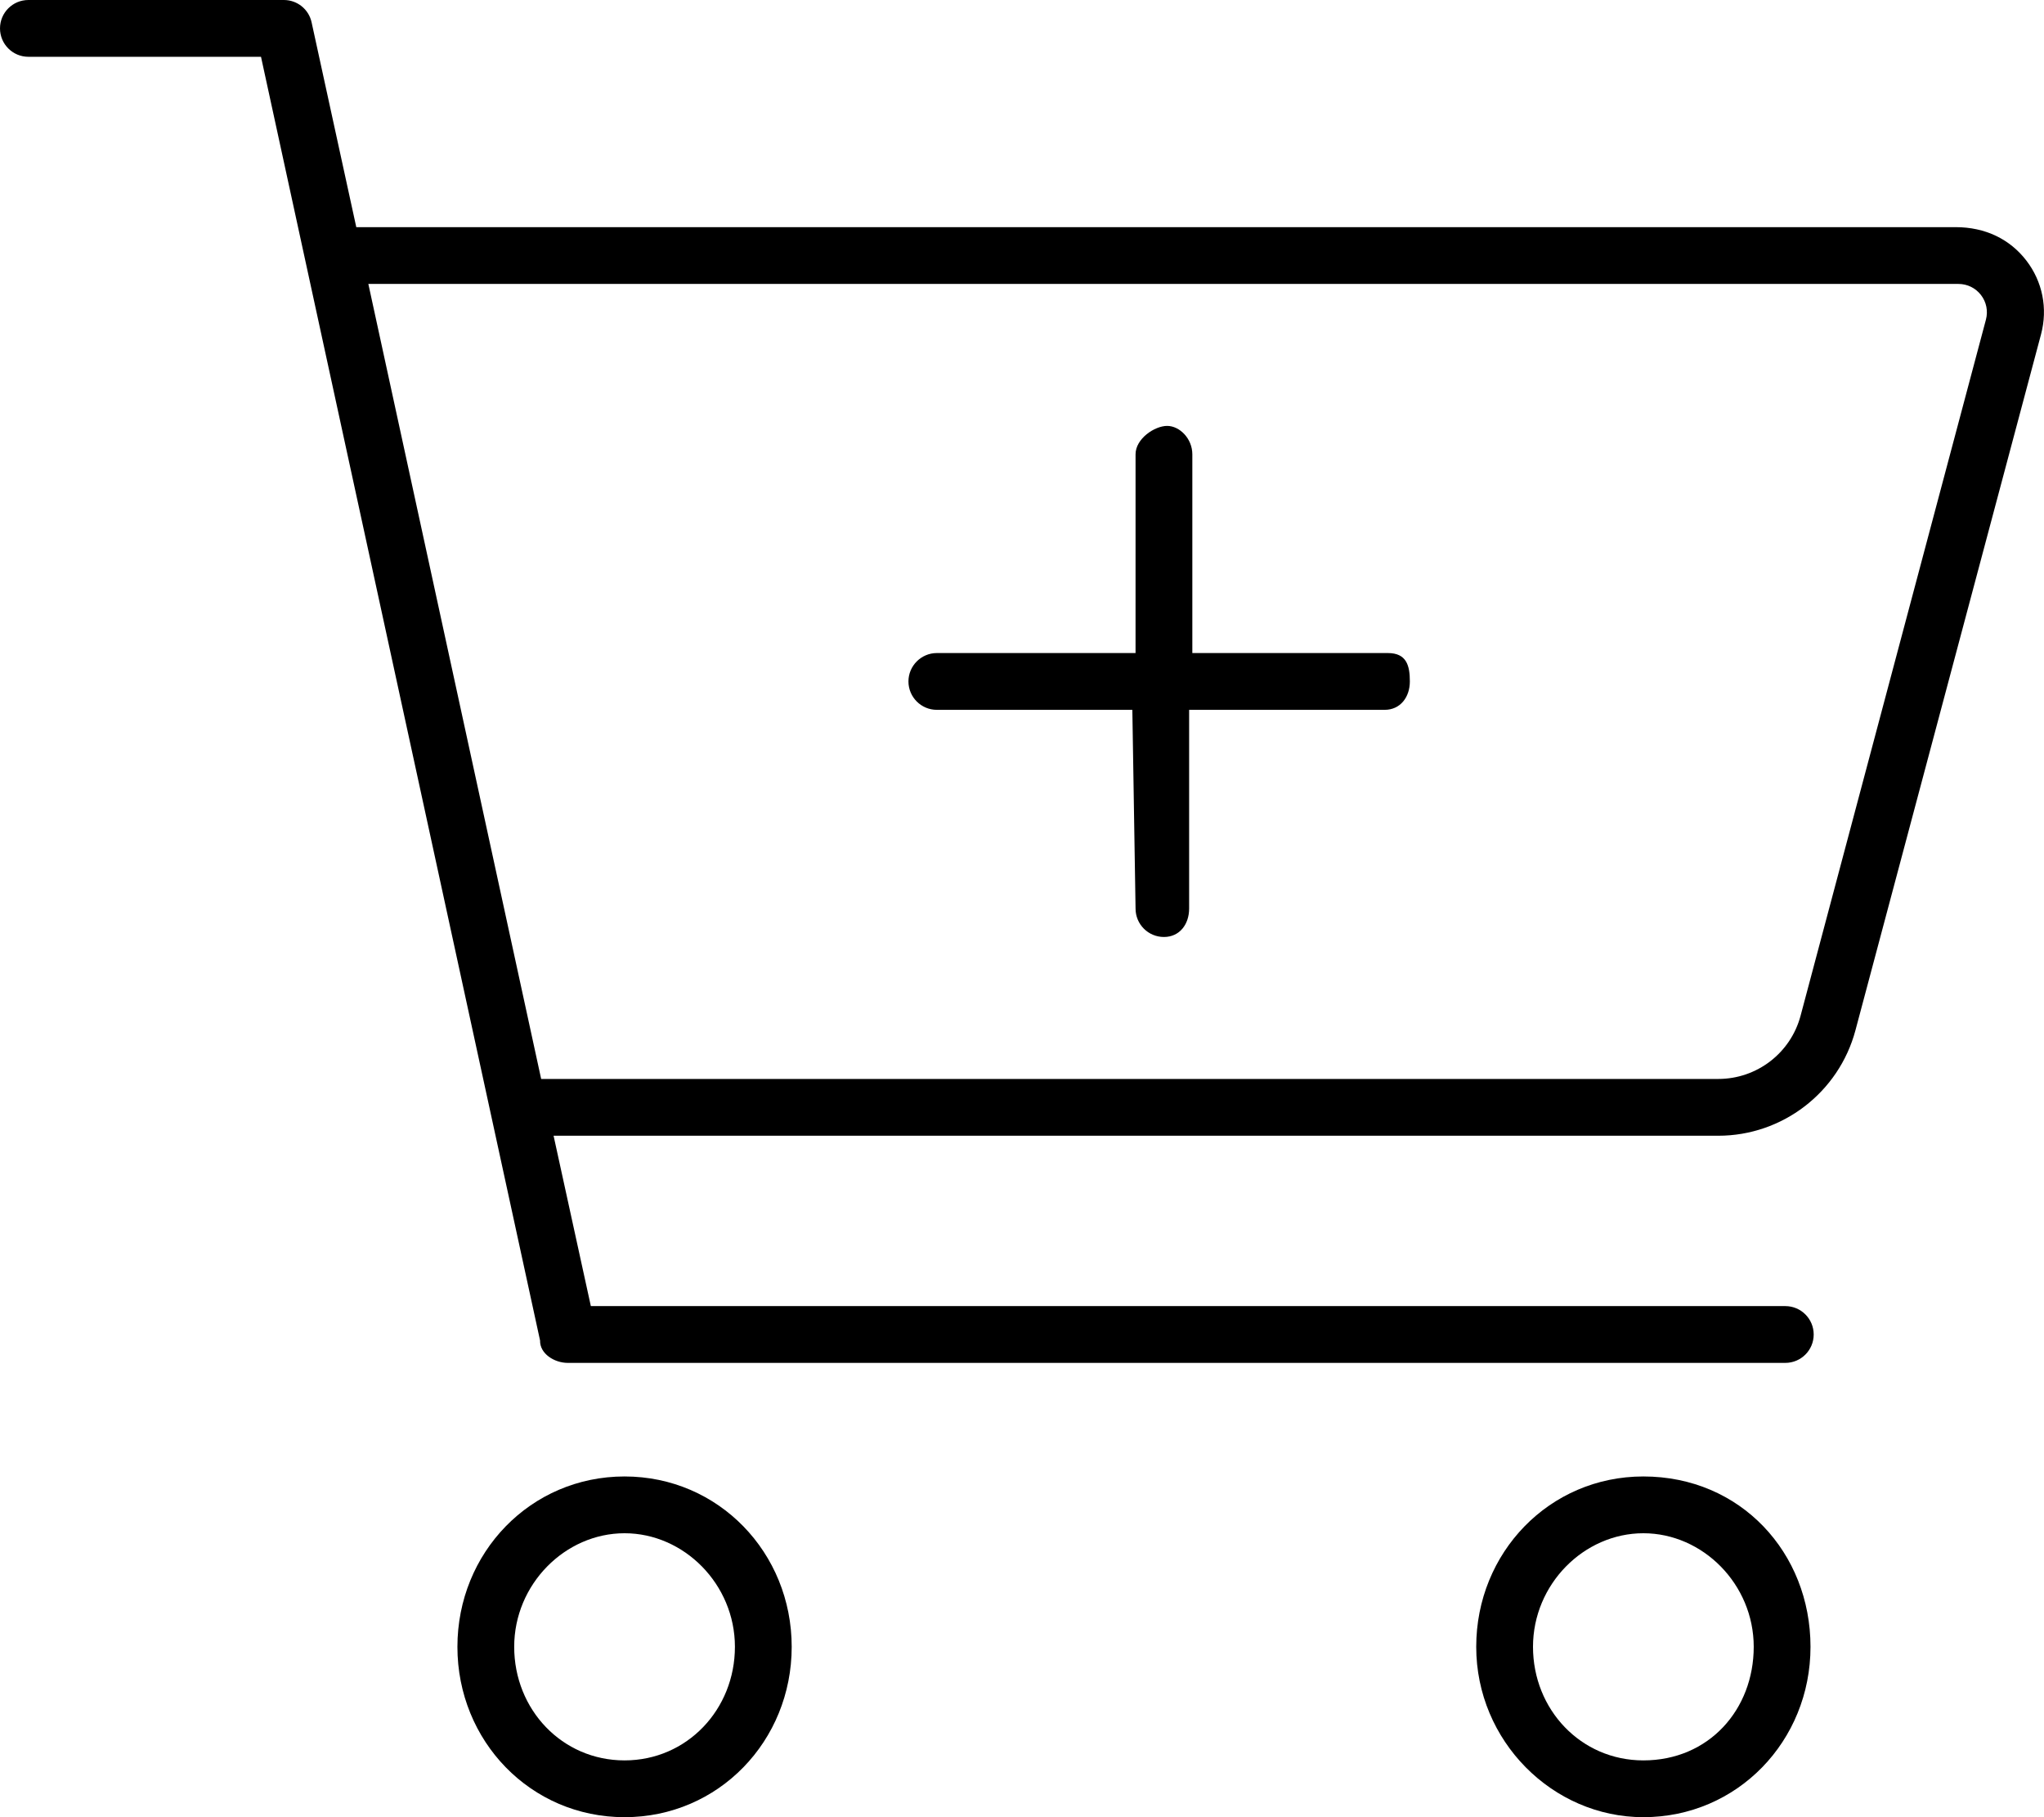 <svg xmlns="http://www.w3.org/2000/svg" viewBox="0 0 576 512"><!--! Font Awesome Pro 6.0.0-alpha3 by @fontawesome - https://fontawesome.com License - https://fontawesome.com/license (Commercial License) --><path d="M176 416c-26.51 0-47.1 21.49-47.1 48S149.5 512 176 512s47.1-21.49 47.1-48S202.5 416 176 416zM176 496c-17.64 0-31.1-14.36-31.1-32s14.36-32 31.1-32s31.1 14.36 31.1 32S193.6 496 176 496zM463.1 416c-26.51 0-47.1 21.49-47.1 48s21.49 48 47.1 48c26.51 0 47.1-21.49 47.1-48S490.5 416 463.1 416zM463.1 496c-17.64 0-31.1-14.36-31.1-32s14.36-32 31.1-32s31.1 14.36 31.1 32S481.6 496 463.1 496zM571 73.38C566.4 67.42 559.5 64 551.1 64H100.4L87.81 6.297C87.02 2.625 83.77 0 80 0H8.001C3.579 0 .001 3.578 .001 8S3.579 16 8.001 16h65.55l78.64 361.7C152.1 381.4 156.2 384 160 384H503.1c4.422 0 8-3.578 8-8s-3.578-8-8-8H166.5L156 320h328.2c18.09 0 33.98-12.2 38.66-29.69l52.3-196.1C577.1 86.92 575.6 79.34 571 73.38zM507.4 286.2C504.6 296.7 495.1 304 484.2 304H152.5l-48.7-224h448.1c2.5 0 4.812 1.141 6.344 3.125c1.531 1.984 2.031 4.516 1.391 6.938L507.4 286.2zM391.1 184h-55.1V128c0-4.422-3.578-8-7.1-8S320 123.6 320 128l-.004 56H264C259.6 184 256 187.6 256 192s3.575 8 7.996 8h55.1L320 256c0 4.422 3.574 8 7.996 8s7.1-3.578 7.1-8V200h55.1c4.422 0 7.1-3.578 7.1-8S396.4 184 391.1 184z"/></svg>